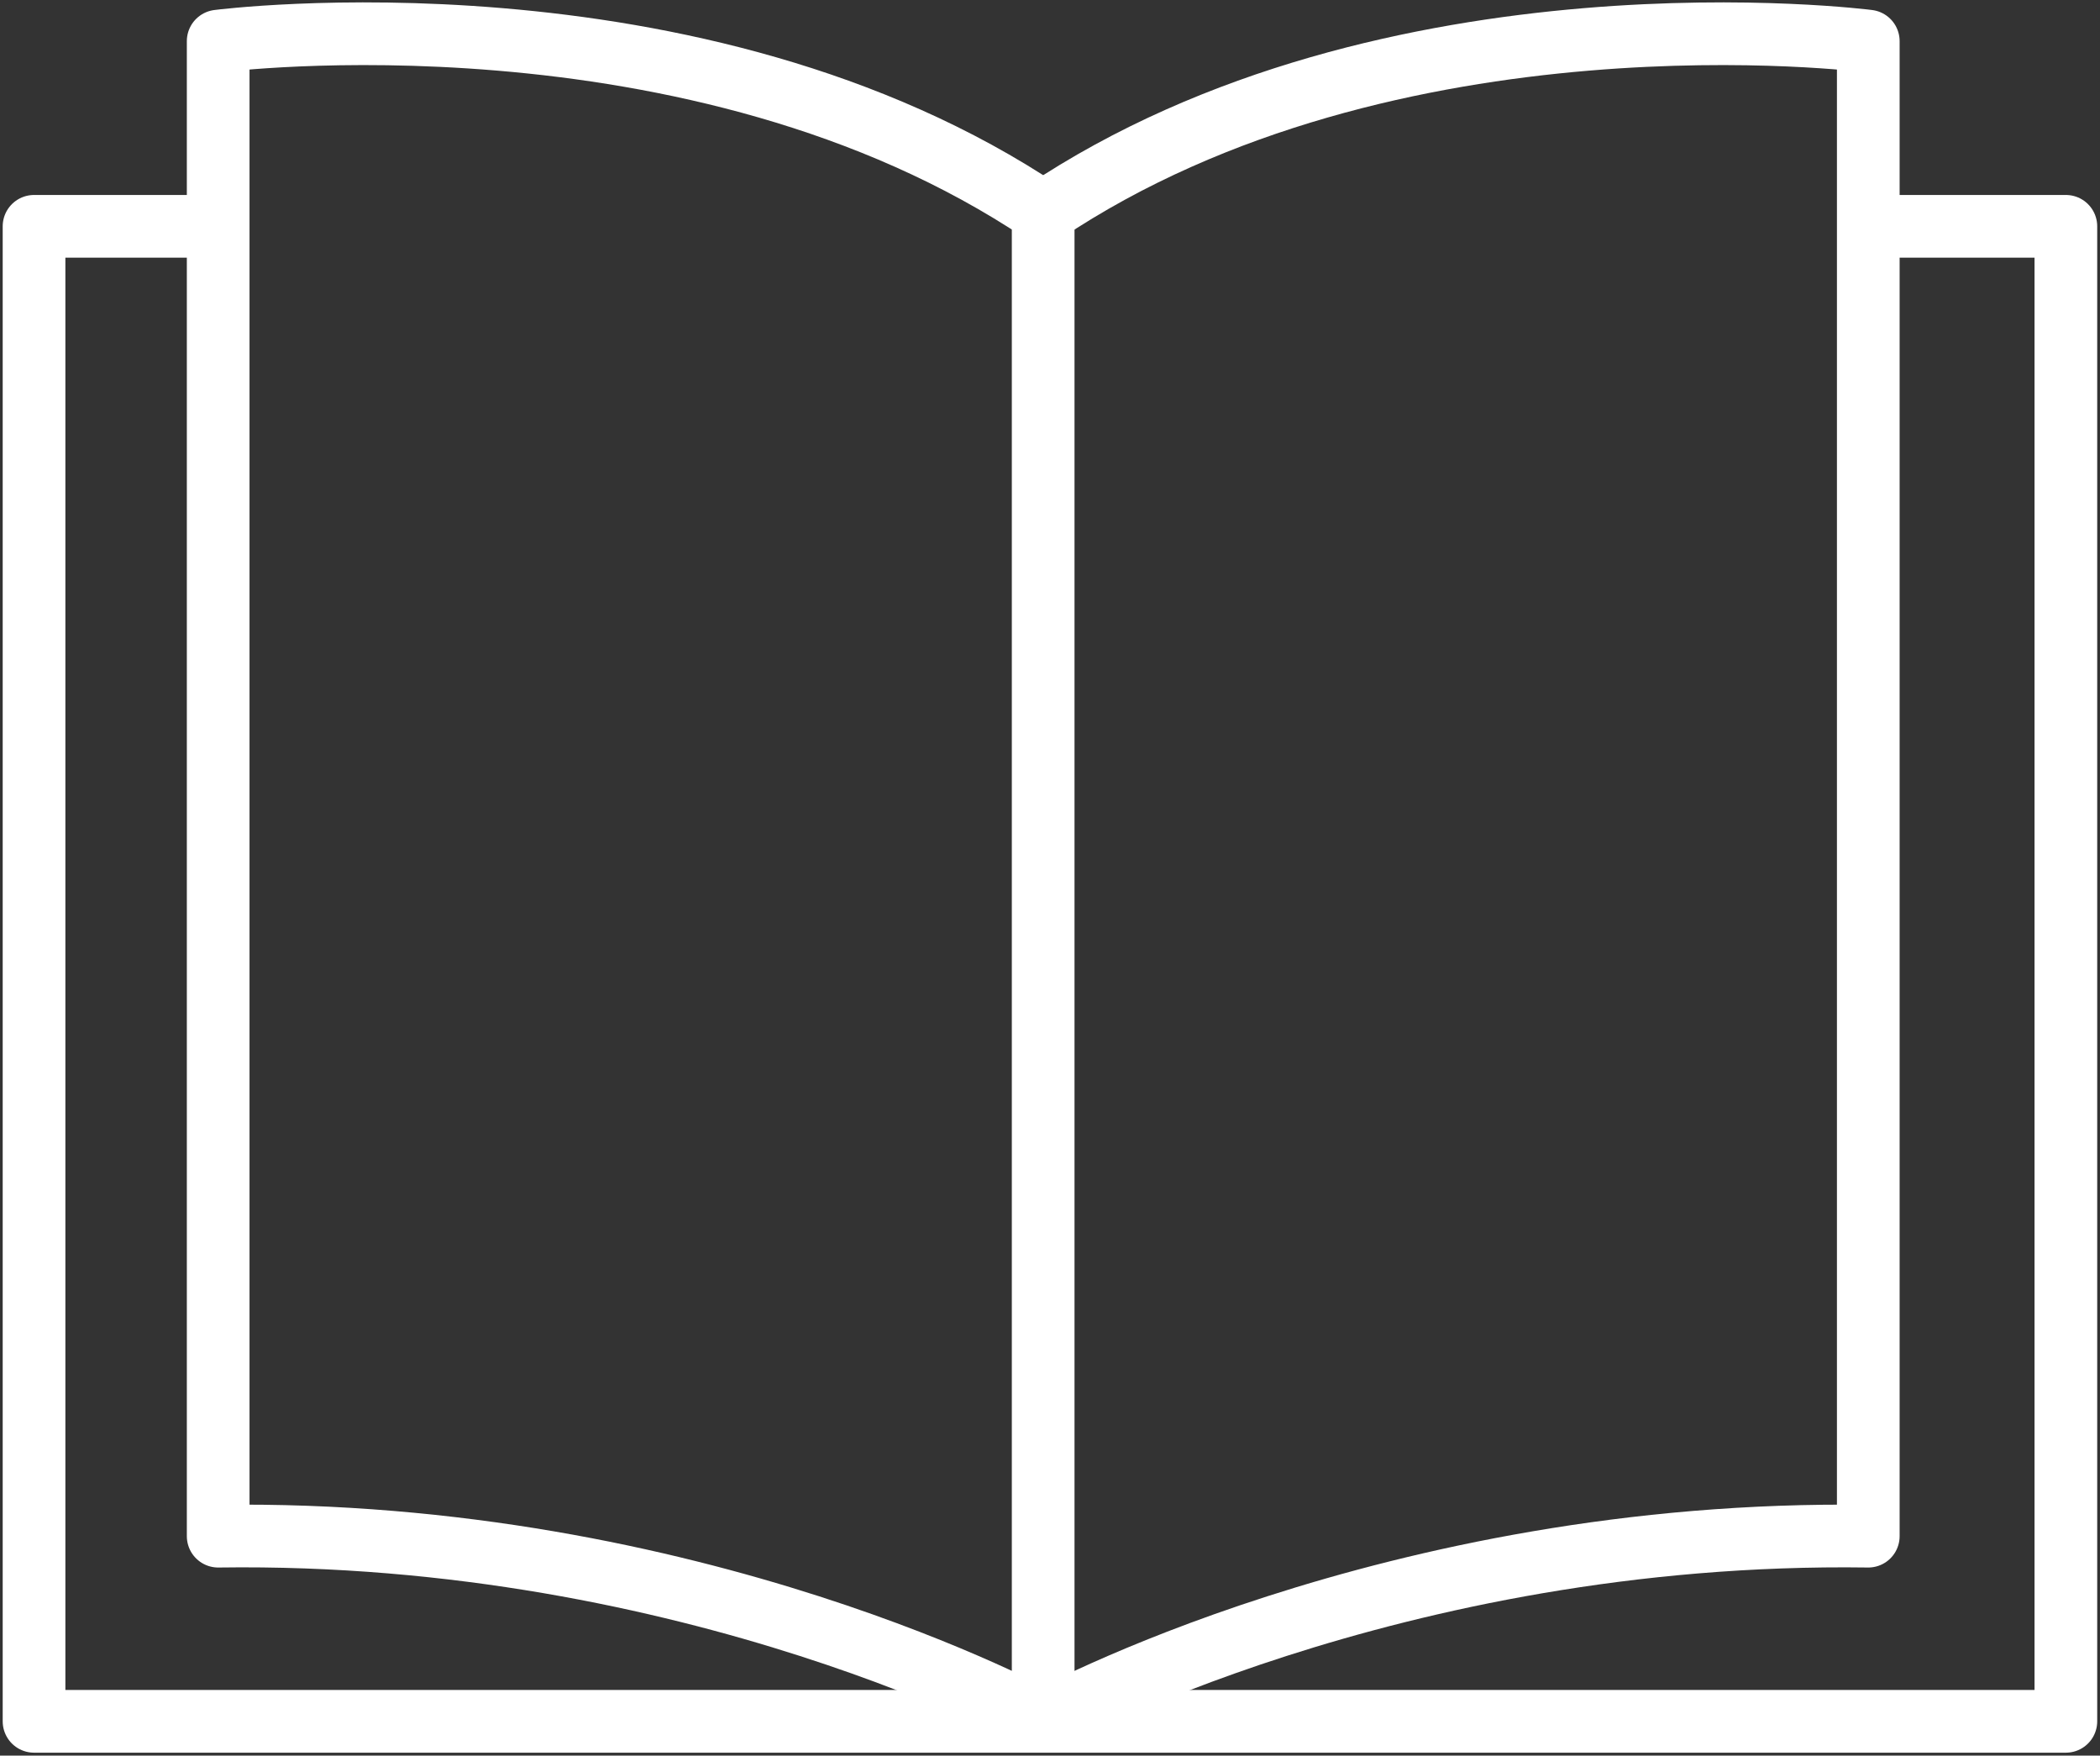 <?xml version="1.0" encoding="utf-8"?>
<svg width="67" height="56" viewBox="0 0 67 56" fill="none" xmlns="http://www.w3.org/2000/svg">
<rect x="0" y="0" width="67" height="56" fill="#333333" stroke="none"/>
<path d="M33.282 6.781V54.906C33.282 54.906 22.188 48.781 6.961 49V1.312C6.961 1.312 22.188 -0.657 33.282 6.781Z" stroke="white" stroke-width="2" stroke-miterlimit="10" stroke-linecap="round" stroke-linejoin="round"/>
<path d="M33.285 54.906C33.285 54.906 44.379 48.781 59.607 49V1.312C59.607 1.312 44.379 -0.657 33.285 6.781" stroke="white" stroke-width="2" stroke-miterlimit="10" stroke-linecap="round" stroke-linejoin="round"/>
<path d="M59.82 7.219H65.911V54.906H1.086V7.219H6.959" stroke="white" stroke-width="2" stroke-miterlimit="10" stroke-linecap="round" stroke-linejoin="round"/>
</svg>
